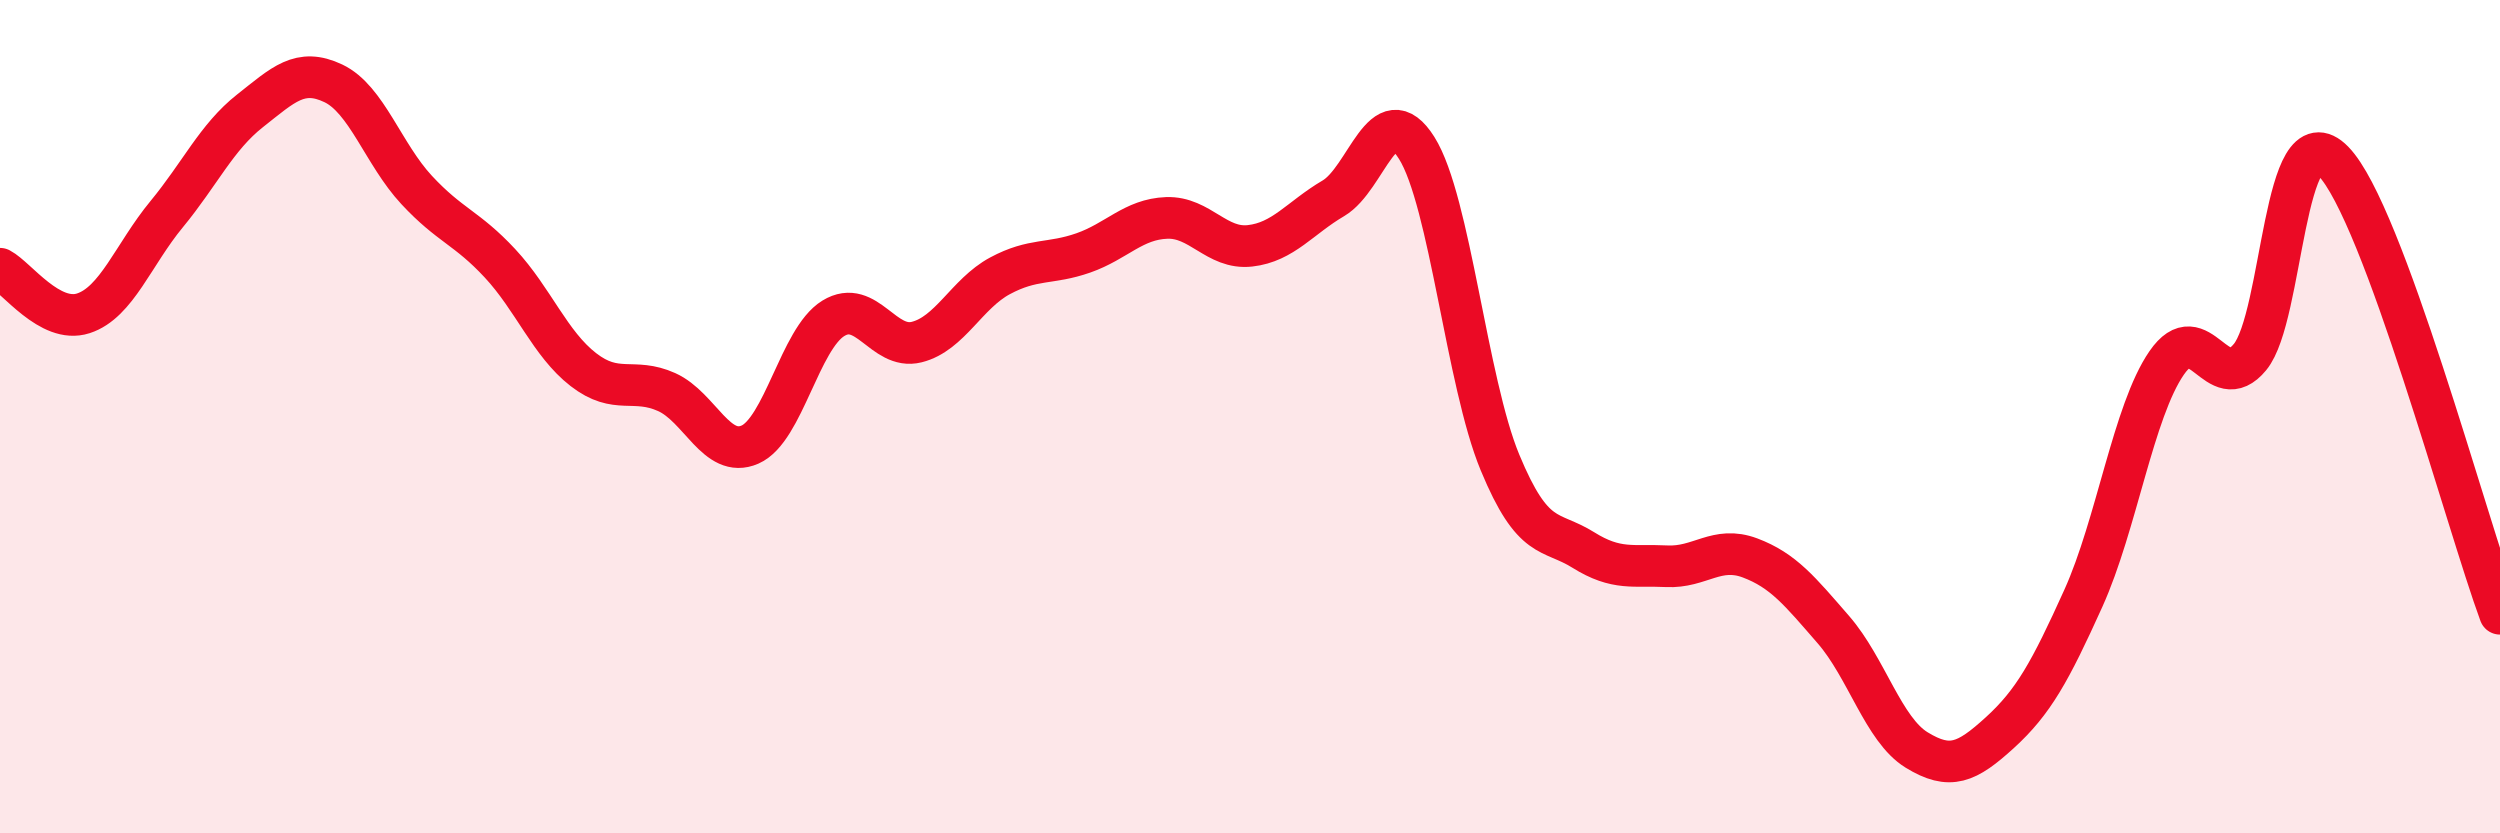 
    <svg width="60" height="20" viewBox="0 0 60 20" xmlns="http://www.w3.org/2000/svg">
      <path
        d="M 0,6.45 C 0.4,6.66 1.2,7.78 2,7.52 C 2.8,7.26 3.2,6.11 4,5.14 C 4.8,4.17 5.2,3.29 6,2.66 C 6.8,2.03 7.2,1.62 8,2 C 8.8,2.38 9.2,3.7 10,4.56 C 10.8,5.42 11.2,5.46 12,6.32 C 12.8,7.18 13.2,8.25 14,8.87 C 14.8,9.49 15.2,9.05 16,9.41 C 16.8,9.77 17.2,11.02 18,10.67 C 18.8,10.32 19.2,8.13 20,7.64 C 20.8,7.15 21.2,8.41 22,8.21 C 22.8,8.01 23.2,7.05 24,6.62 C 24.8,6.19 25.2,6.35 26,6.07 C 26.8,5.79 27.2,5.26 28,5.23 C 28.8,5.2 29.2,5.99 30,5.9 C 30.8,5.81 31.2,5.23 32,4.76 C 32.8,4.29 33.2,2.28 34,3.55 C 34.8,4.82 35.2,9.17 36,11.1 C 36.8,13.03 37.2,12.7 38,13.2 C 38.8,13.7 39.2,13.55 40,13.59 C 40.8,13.63 41.2,13.09 42,13.39 C 42.8,13.69 43.2,14.19 44,15.11 C 44.8,16.03 45.2,17.51 46,18 C 46.8,18.49 47.2,18.31 48,17.58 C 48.8,16.85 49.2,16.13 50,14.36 C 50.8,12.59 51.2,9.87 52,8.71 C 52.8,7.55 53.2,9.54 54,8.57 C 54.8,7.6 54.8,2.64 56,3.87 C 57.2,5.1 59.2,12.56 60,14.73L60 20L0 20Z"
        fill="#EB0A25"
        opacity="0.1"
        stroke-linecap="round"
        stroke-linejoin="round"
      />
      <path
        d="M 0,6.45 C 0.4,6.66 1.2,7.78 2,7.52 C 2.8,7.26 3.2,6.11 4,5.14 C 4.8,4.17 5.2,3.29 6,2.66 C 6.8,2.03 7.2,1.62 8,2 C 8.8,2.38 9.2,3.7 10,4.56 C 10.8,5.42 11.2,5.46 12,6.32 C 12.8,7.18 13.2,8.25 14,8.87 C 14.8,9.49 15.2,9.05 16,9.41 C 16.8,9.77 17.2,11.02 18,10.67 C 18.8,10.32 19.2,8.13 20,7.64 C 20.8,7.15 21.2,8.41 22,8.21 C 22.8,8.01 23.2,7.05 24,6.62 C 24.8,6.19 25.2,6.35 26,6.07 C 26.8,5.79 27.2,5.26 28,5.23 C 28.8,5.2 29.2,5.99 30,5.9 C 30.8,5.81 31.2,5.23 32,4.76 C 32.8,4.29 33.2,2.28 34,3.55 C 34.8,4.82 35.2,9.17 36,11.1 C 36.8,13.03 37.2,12.7 38,13.2 C 38.8,13.7 39.2,13.55 40,13.59 C 40.8,13.63 41.2,13.09 42,13.39 C 42.8,13.69 43.2,14.19 44,15.11 C 44.8,16.03 45.2,17.51 46,18 C 46.8,18.49 47.2,18.31 48,17.58 C 48.8,16.85 49.2,16.13 50,14.36 C 50.8,12.59 51.2,9.87 52,8.71 C 52.8,7.55 53.2,9.54 54,8.57 C 54.8,7.6 54.8,2.64 56,3.87 C 57.2,5.1 59.2,12.56 60,14.73"
        stroke="#EB0A25"
        stroke-width="1"
        fill="none"
        stroke-linecap="round"
        stroke-linejoin="round"
      />
    </svg>
  